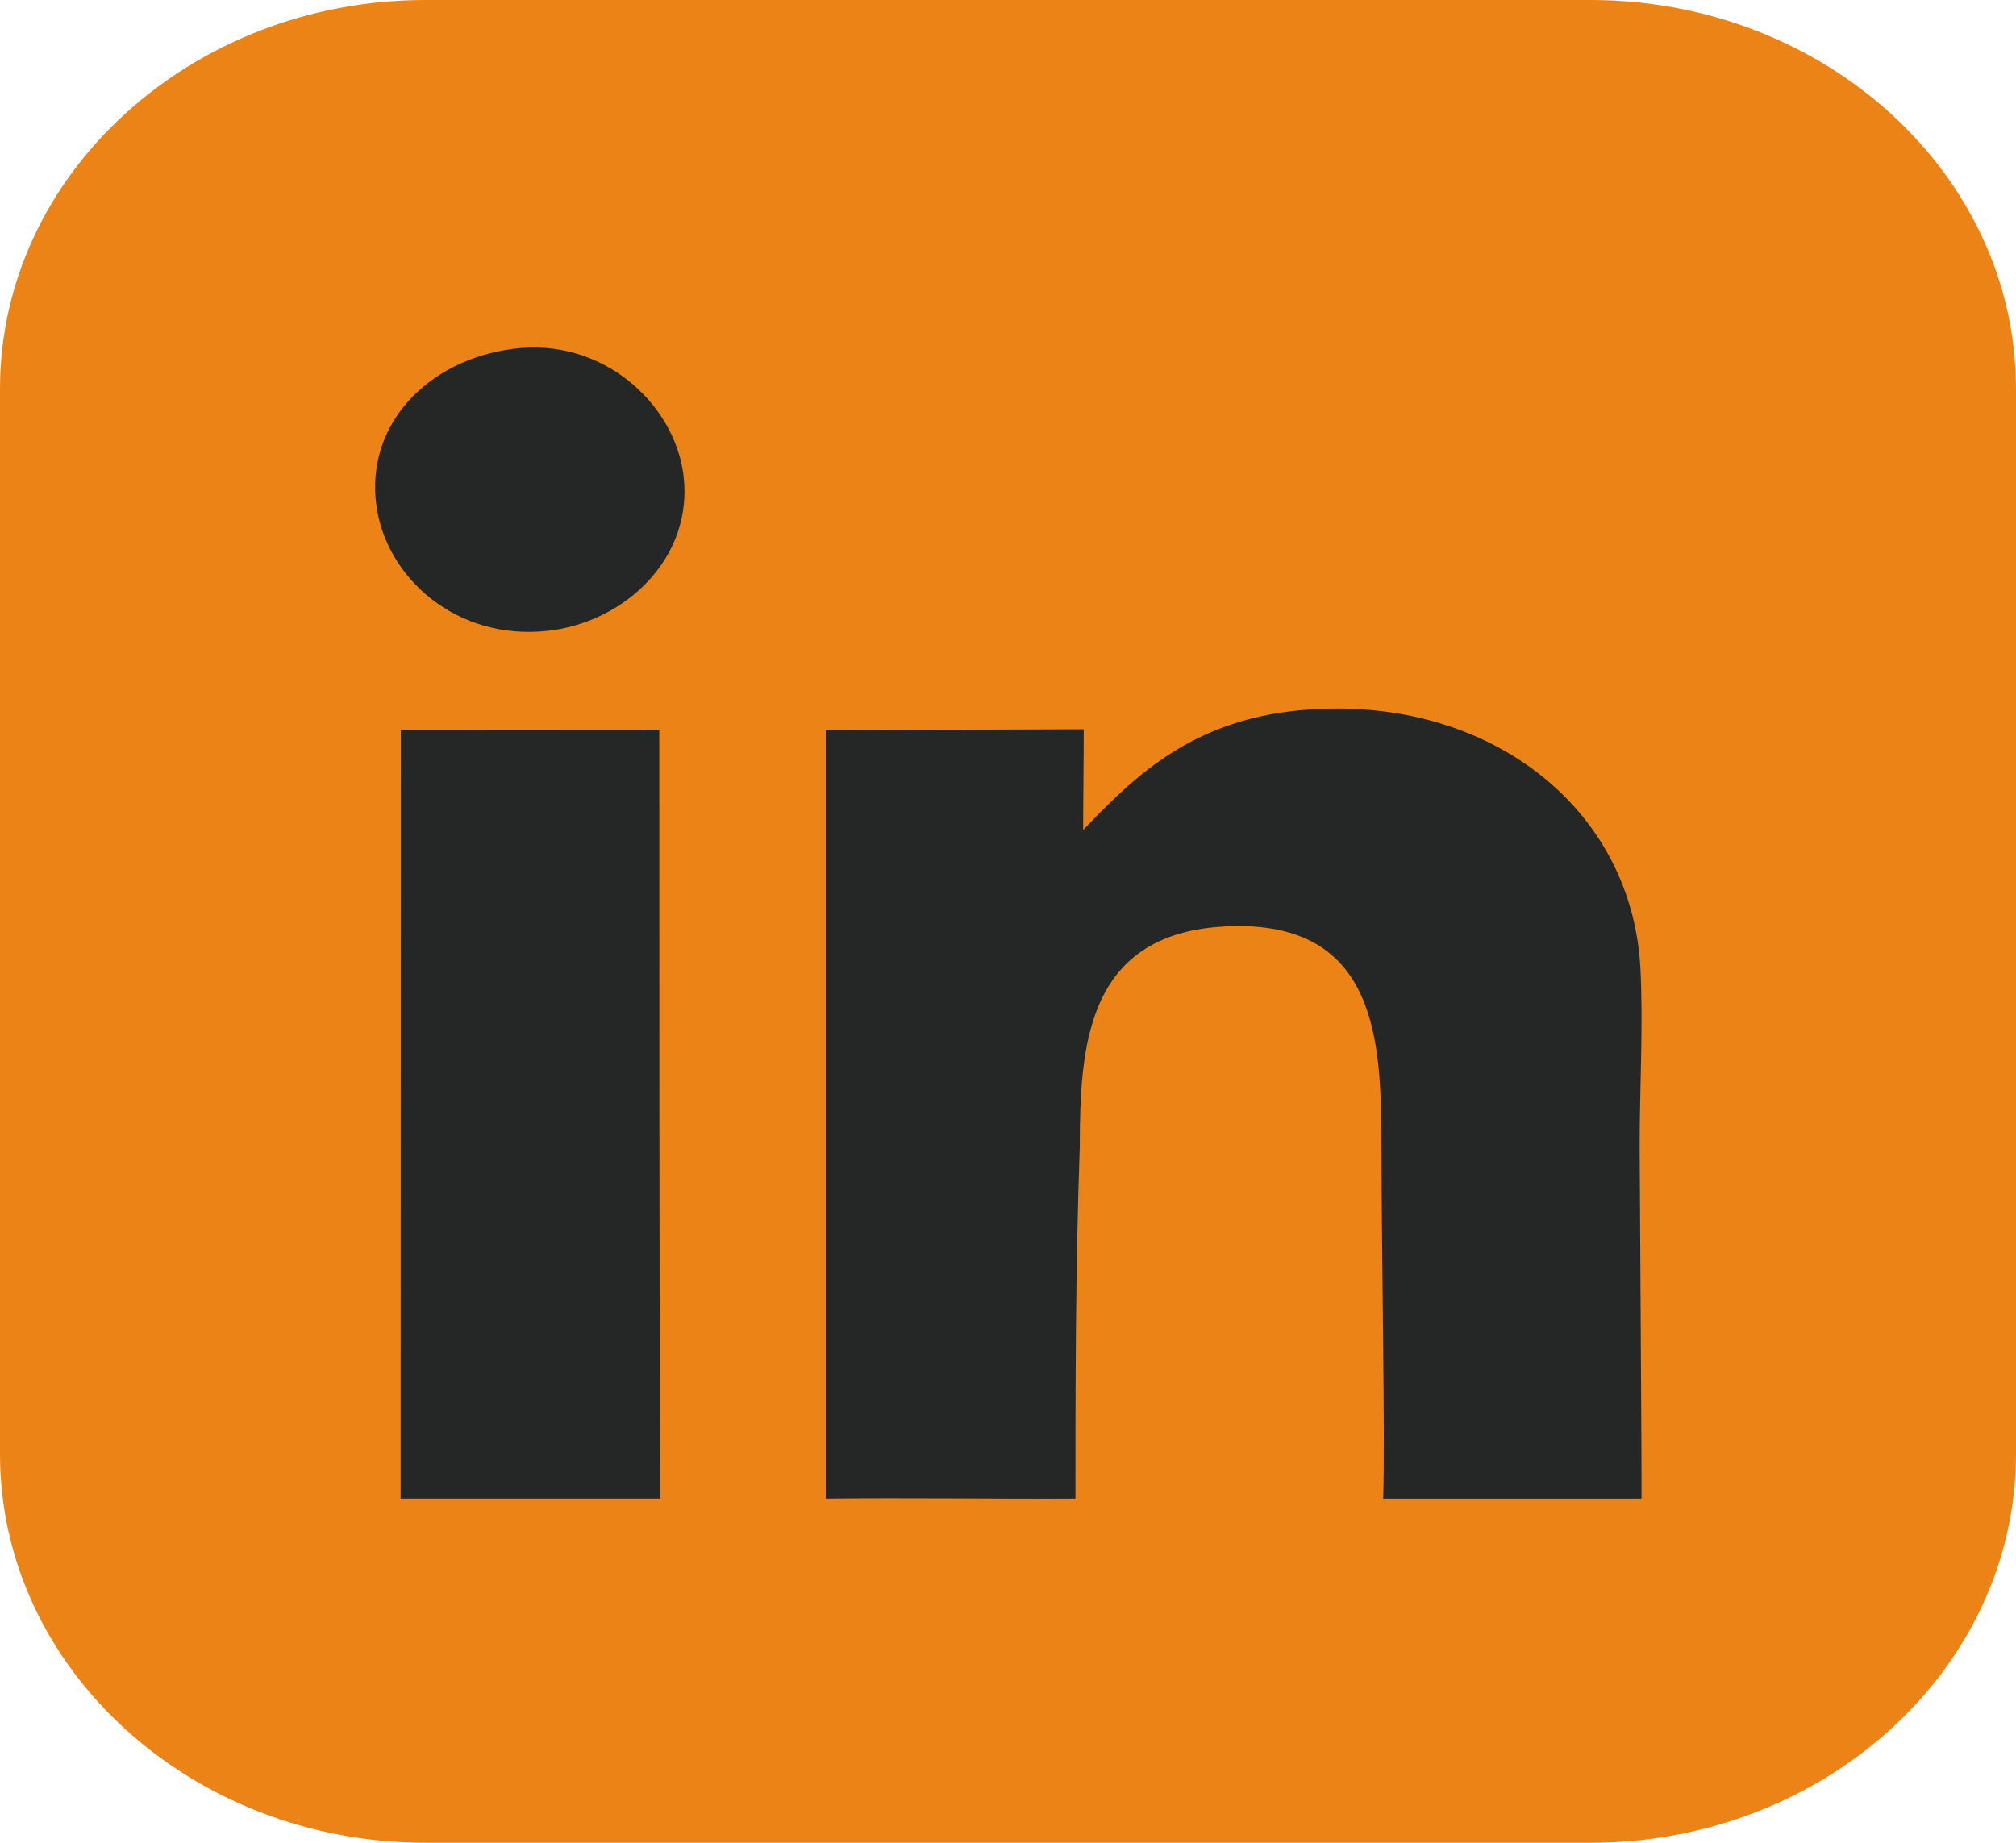 <svg xmlns="http://www.w3.org/2000/svg" width="35" height="32" viewBox="0 0 35 32" fill="none"><g clip-path="url(#clip0_3_2200)"><path d="M7.385 0H27.615C31.677 0 35 3.024 35 6.752V25.248C35 28.976 31.677 32 27.615 32H7.385C3.324 32 0 28.976 0 25.248V6.752C0 3.024 3.324 0 7.385 0Z" fill="#EC8316"></path><path d="M8.911 6.057C7.419 6.249 6.342 7.377 6.535 8.782C6.707 10.033 7.925 11.131 9.515 10.954C10.867 10.804 12.061 9.663 11.862 8.222C11.693 7.003 10.464 5.856 8.911 6.057ZM6.955 26.023H11.465C11.444 25.029 11.446 13.604 11.446 12.68L6.959 12.677L6.955 26.023ZM18.815 12.664L14.336 12.68V26.024C15.769 26.007 17.229 26.03 18.671 26.024C18.671 24.043 18.671 22.06 18.746 19.919C18.75 18.173 18.847 16.171 21.347 16.084C23.936 15.995 23.979 18.12 23.983 19.897C23.987 21.858 24.048 24.923 24.014 26.024H28.498C28.506 25.761 28.466 20.344 28.466 19.897C28.466 18.906 28.531 17.786 28.479 16.809C28.333 14.153 26.09 12.307 23.22 12.304C20.928 12.304 19.827 13.34 18.805 14.413C18.805 13.847 18.815 13.208 18.815 12.664Z" fill="#252726"></path></g><defs><clipPath id="clip0_3_2200"><rect width="35" height="32" fill="white"></rect></clipPath></defs></svg>